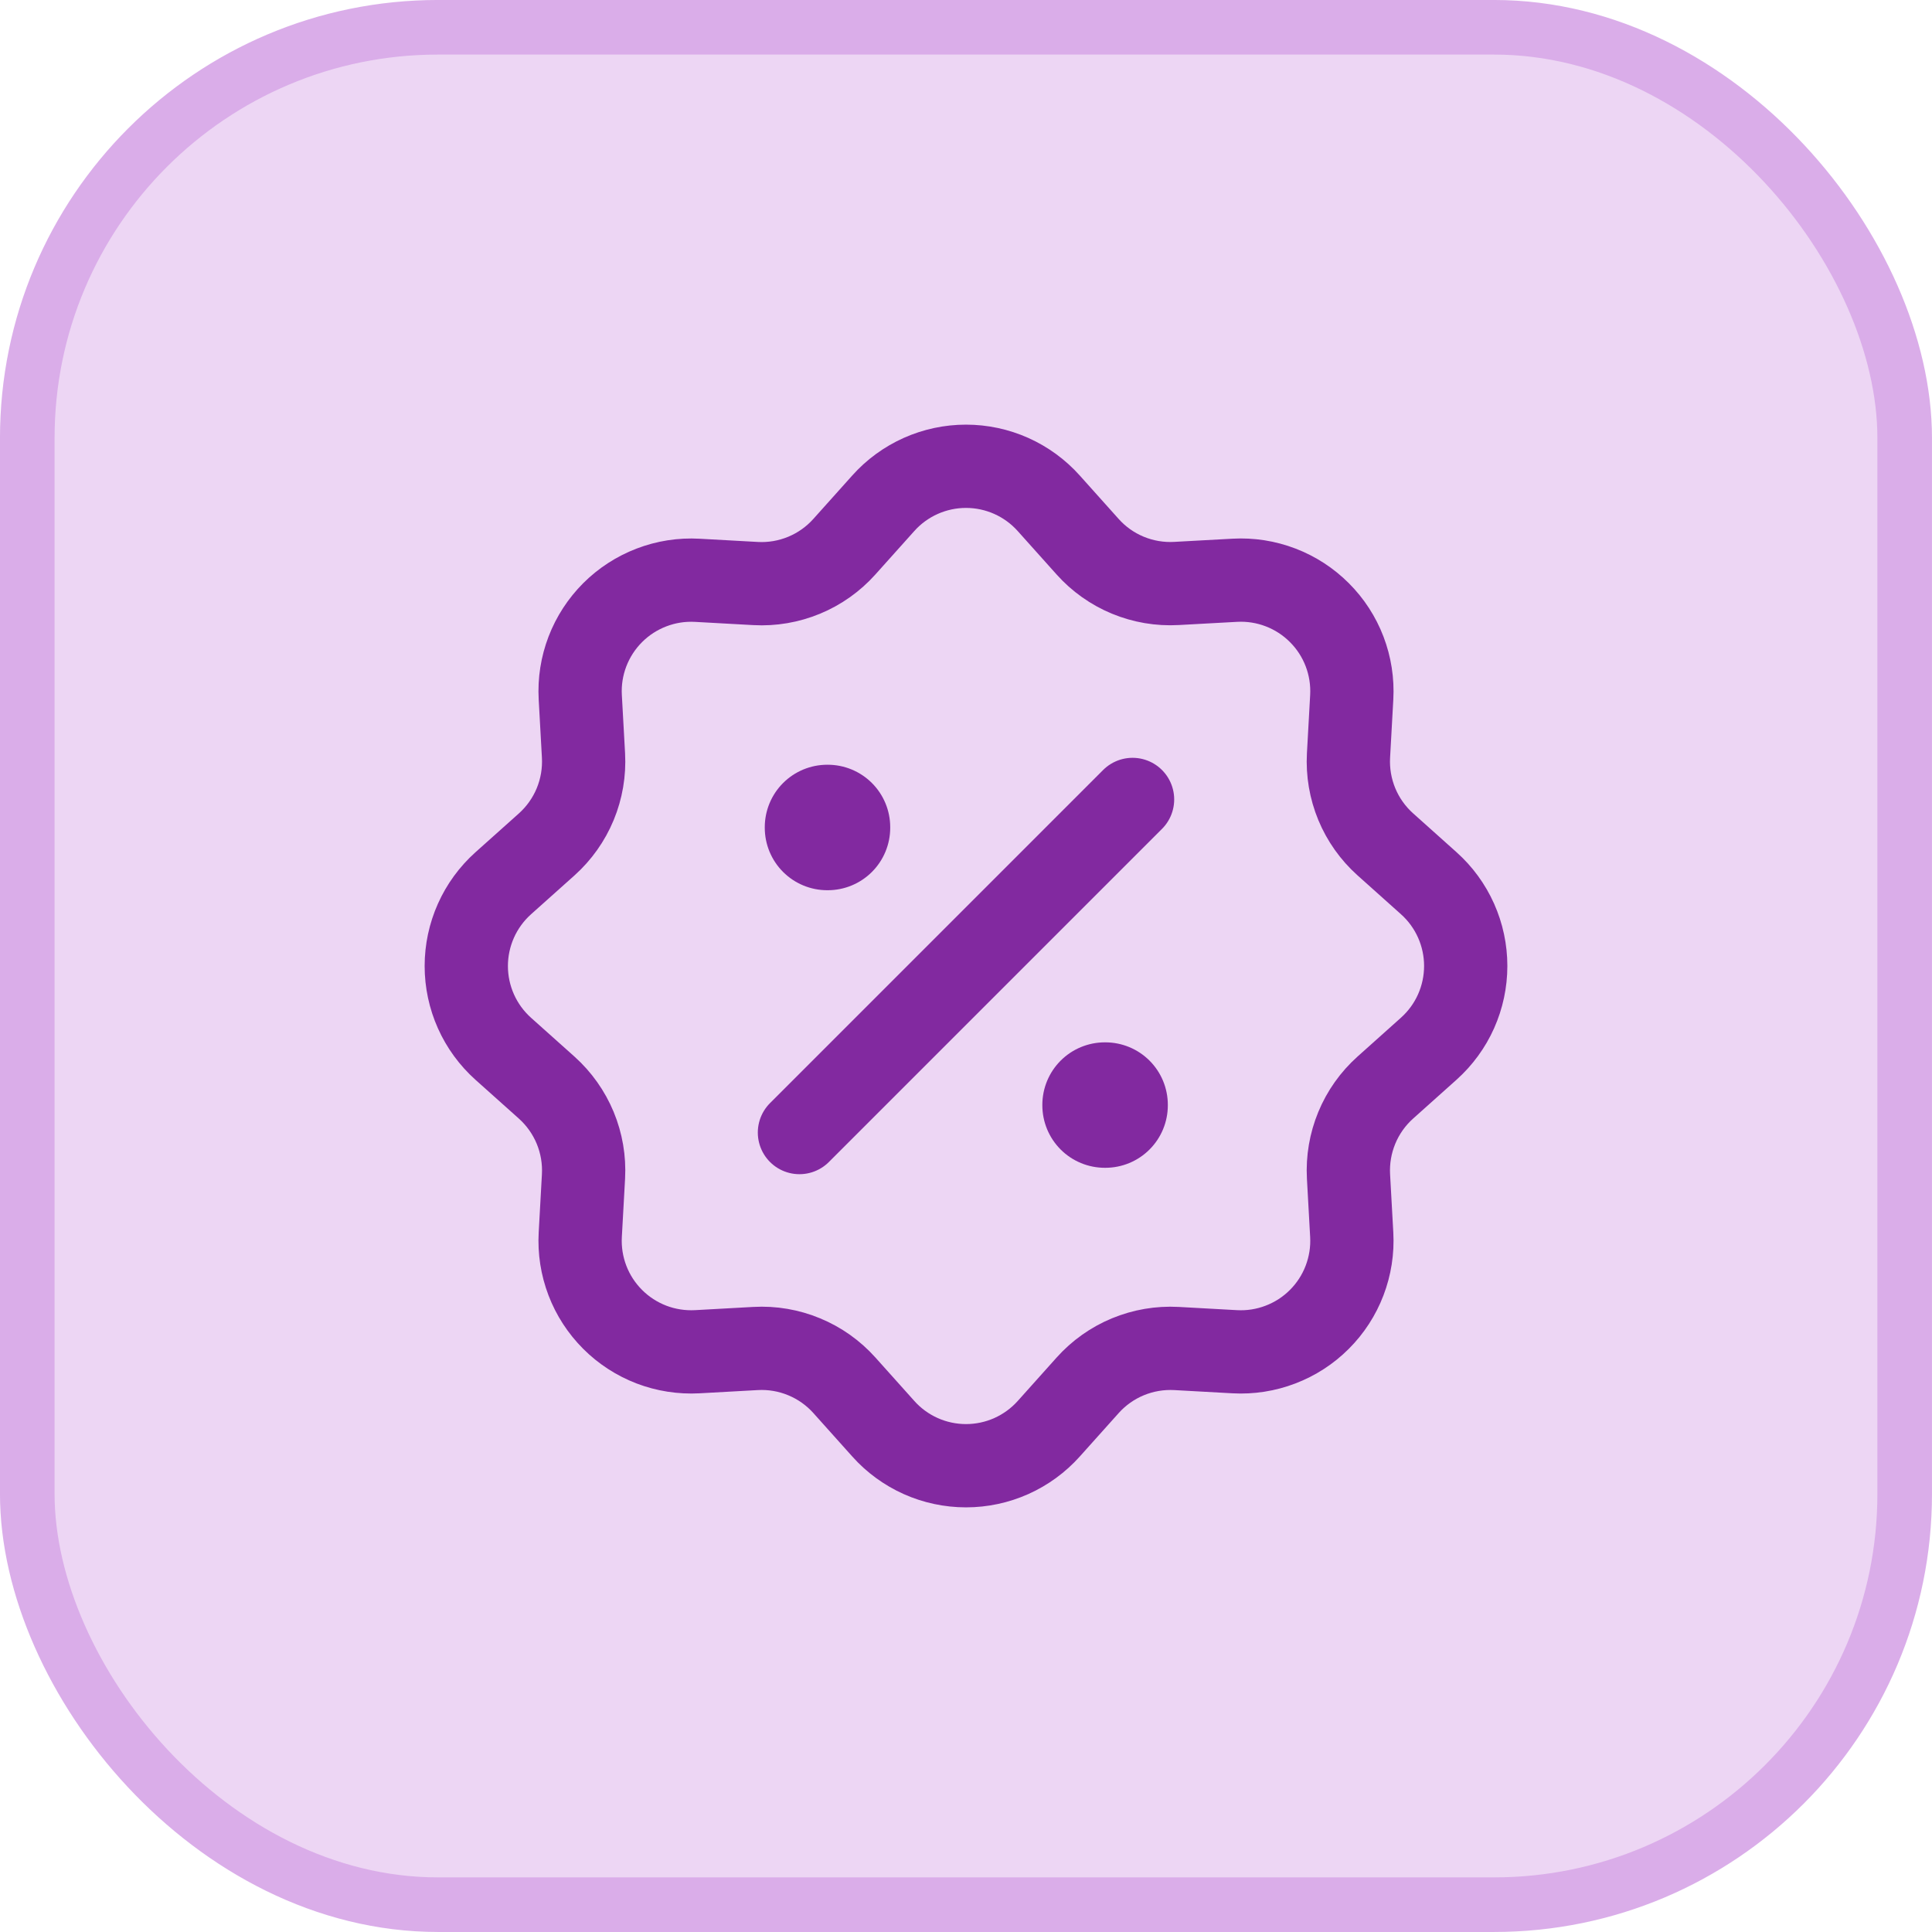 <svg width="58" height="58" viewBox="0 0 58 58" fill="none" xmlns="http://www.w3.org/2000/svg">
<rect x="0.819" y="0.819" width="56.361" height="56.361" rx="12.331" fill="#EDD6F4"/>
<rect x="0.819" y="0.819" width="56.361" height="56.361" rx="12.331" stroke="#DAADE9" stroke-width="1.639"/>
<path d="M26.517 15.108C26.829 14.759 27.212 14.48 27.64 14.288C28.068 14.097 28.531 13.998 29 13.998C29.469 13.998 29.932 14.097 30.36 14.288C30.788 14.48 31.171 14.759 31.483 15.108L32.65 16.411C32.983 16.784 33.396 17.077 33.858 17.268C34.32 17.459 34.819 17.544 35.318 17.516L37.068 17.42C37.536 17.394 38.005 17.467 38.443 17.635C38.88 17.802 39.278 18.06 39.609 18.392C39.941 18.723 40.199 19.121 40.366 19.559C40.533 19.997 40.606 20.465 40.58 20.933L40.483 22.681C40.456 23.18 40.541 23.679 40.732 24.141C40.923 24.602 41.216 25.015 41.588 25.348L42.892 26.515C43.241 26.827 43.521 27.21 43.712 27.638C43.903 28.066 44.002 28.53 44.002 28.999C44.002 29.468 43.903 29.931 43.712 30.36C43.521 30.788 43.241 31.17 42.892 31.483L41.588 32.65C41.216 32.983 40.923 33.396 40.732 33.858C40.541 34.32 40.456 34.819 40.483 35.318L40.58 37.068C40.606 37.536 40.532 38.004 40.365 38.442C40.198 38.88 39.94 39.278 39.608 39.609C39.277 39.941 38.879 40.198 38.441 40.365C38.003 40.533 37.535 40.606 37.067 40.58L35.318 40.483C34.819 40.456 34.321 40.541 33.859 40.732C33.398 40.923 32.985 41.216 32.652 41.588L31.485 42.891C31.172 43.241 30.789 43.52 30.361 43.712C29.933 43.903 29.47 44.002 29.001 44.002C28.532 44.002 28.068 43.903 27.64 43.712C27.212 43.52 26.829 43.241 26.517 42.891L25.35 41.588C25.017 41.216 24.604 40.923 24.142 40.732C23.68 40.54 23.181 40.455 22.682 40.483L20.932 40.58C20.463 40.605 19.995 40.532 19.557 40.365C19.12 40.197 18.722 39.94 18.391 39.608C18.059 39.276 17.801 38.879 17.634 38.441C17.467 38.003 17.394 37.535 17.42 37.066L17.517 35.318C17.544 34.819 17.459 34.321 17.268 33.859C17.076 33.397 16.784 32.985 16.412 32.651L15.108 31.485C14.759 31.172 14.479 30.789 14.288 30.361C14.097 29.933 13.998 29.47 13.998 29.001C13.998 28.532 14.097 28.068 14.288 27.64C14.479 27.212 14.759 26.829 15.108 26.516L16.412 25.35C16.784 25.016 17.077 24.603 17.268 24.142C17.459 23.68 17.544 23.181 17.517 22.681L17.42 20.931C17.394 20.463 17.468 19.995 17.635 19.558C17.803 19.12 18.061 18.723 18.392 18.392C18.724 18.06 19.122 17.803 19.559 17.636C19.997 17.468 20.465 17.395 20.933 17.421L22.682 17.518C23.18 17.546 23.679 17.46 24.141 17.269C24.602 17.078 25.015 16.785 25.348 16.413L26.517 15.108Z" stroke="#8229A0" stroke-width="2.5"/>
<path d="M24.834 24.833H24.85V24.85H24.834V24.833ZM33.167 33.167H33.184V33.183H33.167V33.167Z" stroke="#8229A0" stroke-width="3.75" stroke-linejoin="round"/>
<path d="M34 24L24 34" stroke="#8229A0" stroke-width="2.5" stroke-linecap="round" stroke-linejoin="round"/>
</svg>
